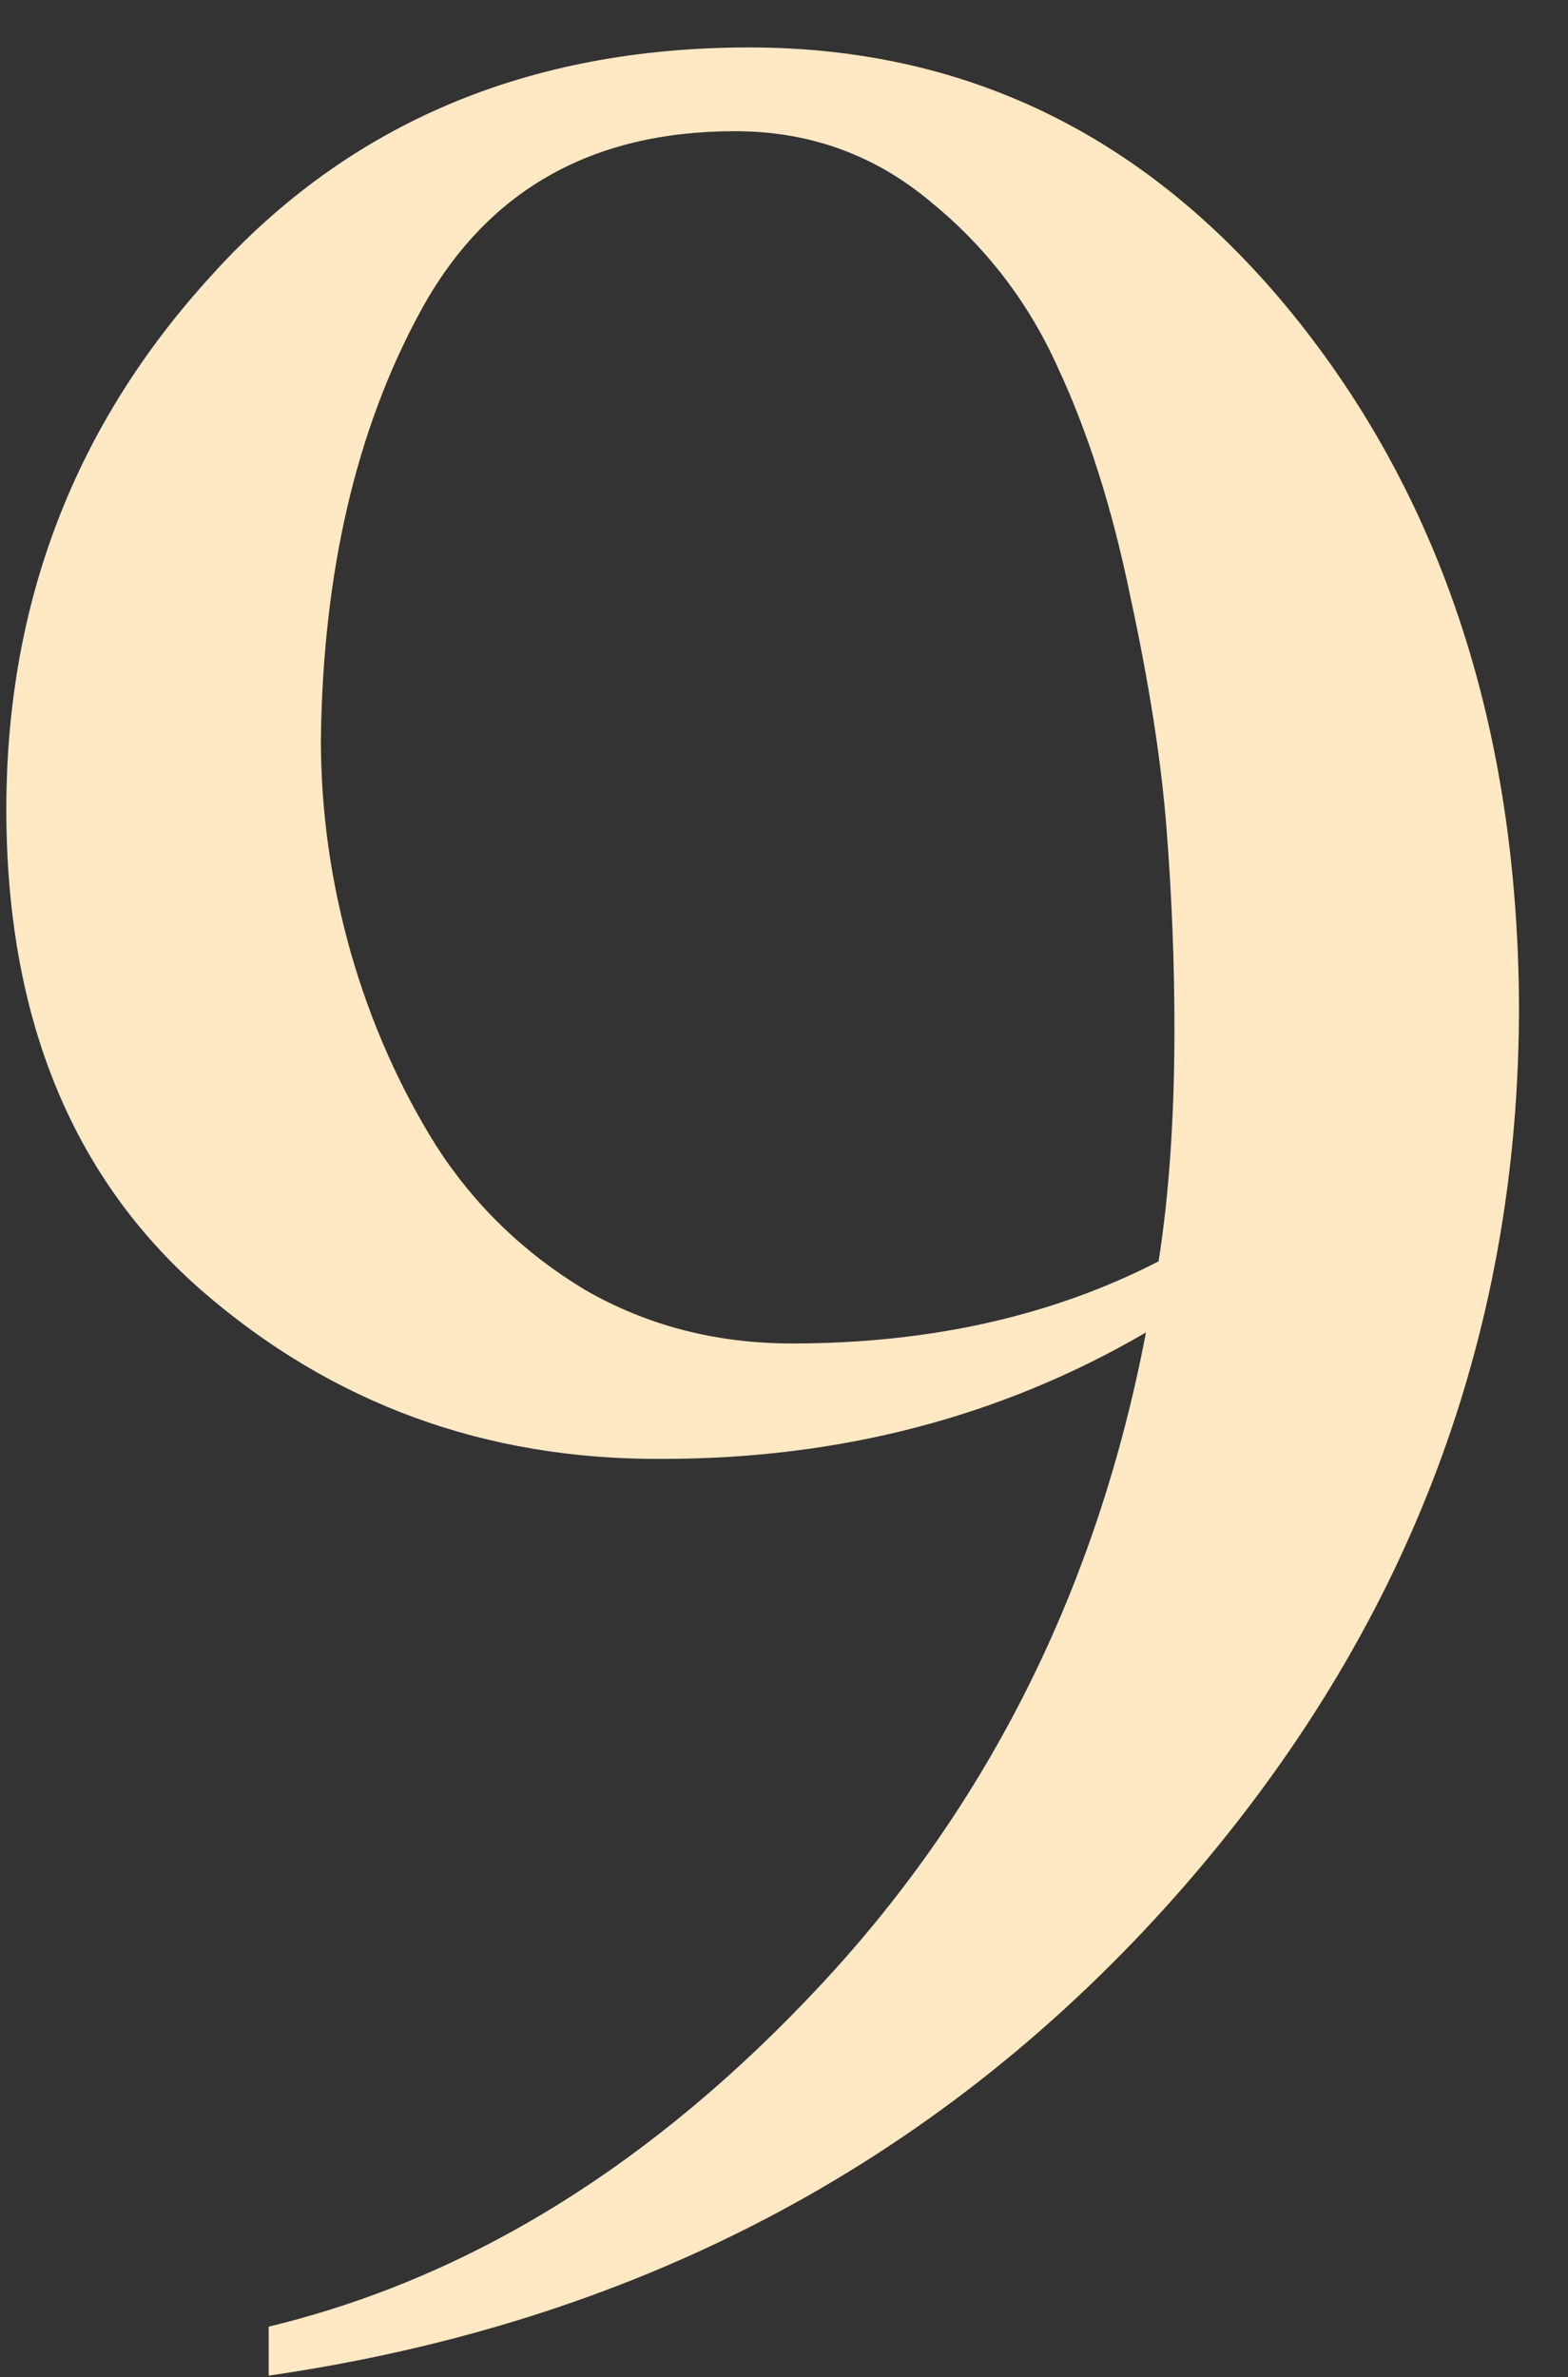 <?xml version="1.0" encoding="UTF-8"?> <svg xmlns="http://www.w3.org/2000/svg" width="31" height="47" viewBox="0 0 31 47" fill="none"><rect x="0" y="0" width="31" height="47" fill="#333333" stroke="none"/> <path d="M23.219 20.344C23.219 19.031 23.167 17.708 23.062 16.375C22.958 15.042 22.719 13.51 22.344 11.781C21.99 10.052 21.51 8.542 20.906 7.25C20.323 5.958 19.479 4.865 18.375 3.969C17.271 3.052 15.99 2.594 14.531 2.594C11.677 2.594 9.604 3.781 8.312 6.156C7.042 8.49 6.385 11.312 6.344 14.625C6.344 16.042 6.542 17.448 6.938 18.844C7.333 20.219 7.896 21.49 8.625 22.656C9.375 23.823 10.354 24.771 11.562 25.5C12.792 26.208 14.156 26.562 15.656 26.562C18.385 26.562 20.802 26.021 22.906 24.938C23.115 23.604 23.219 22.073 23.219 20.344ZM13.094 28.844C9.594 28.865 6.552 27.75 3.969 25.5C1.406 23.25 0.125 20.083 0.125 16C0.125 11.917 1.479 8.396 4.188 5.438C6.896 2.438 10.438 0.938 14.812 0.938C19.188 0.938 22.812 2.75 25.688 6.375C28.542 9.979 29.99 14.458 30.031 19.812C30.052 26.542 27.729 32.5 23.062 37.688C18.417 42.833 12.5 45.927 5.312 46.969V46C9.292 45.042 12.938 42.781 16.25 39.219C19.562 35.656 21.698 31.365 22.656 26.344C19.802 28.01 16.615 28.844 13.094 28.844Z" fill="#FFE8C4"></path> </svg> 